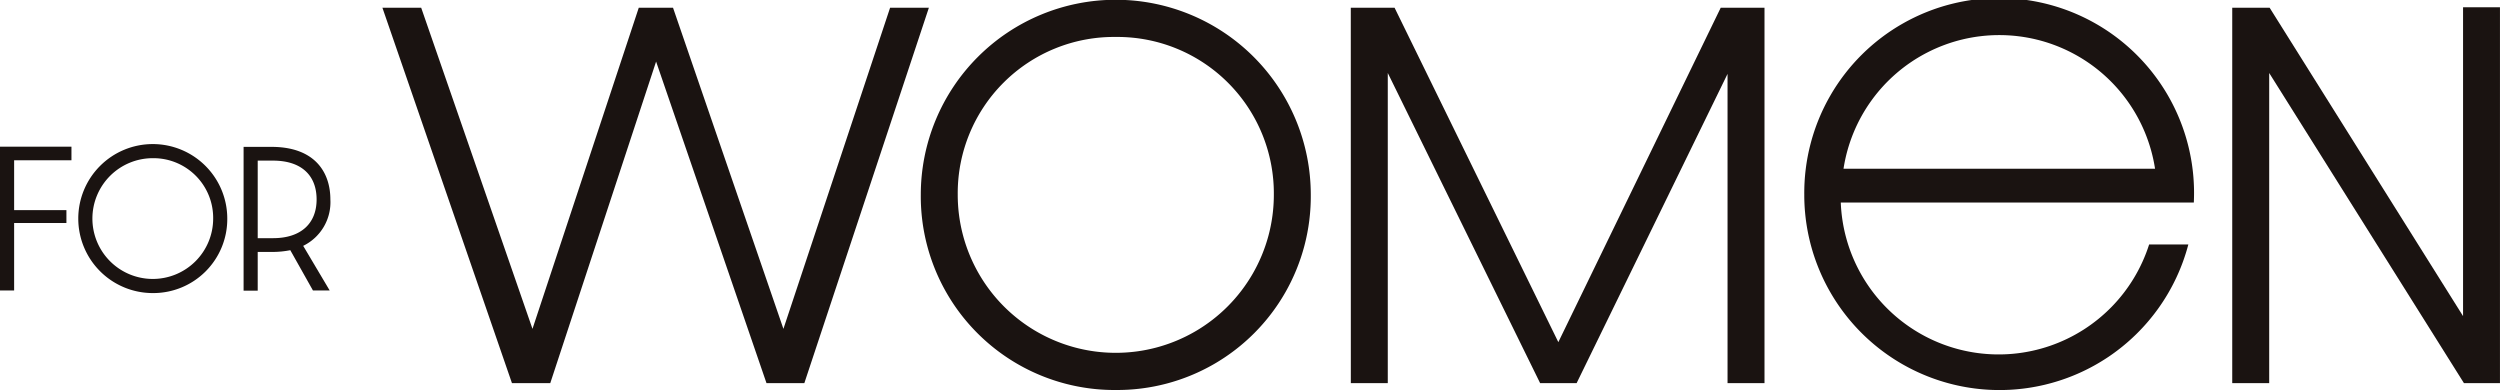 <svg id="ttl" xmlns="http://www.w3.org/2000/svg" xmlns:xlink="http://www.w3.org/1999/xlink" width="210.374" height="32.817" viewBox="0 0 210.374 32.817">
  <defs>
    <clipPath id="clip-path">
      <rect id="長方形_280" data-name="長方形 280" width="210.374" height="32.817" fill="none"/>
    </clipPath>
  </defs>
  <path id="パス_9249" data-name="パス 9249" d="M0,12.483v12.1H1.189V18.906h4.4V17.822h-4.4V13.627H6.013V12.483Z" transform="translate(0 -0.14)" fill="#1a1311"/>
  <g id="グループ_662" data-name="グループ 662" transform="translate(0 0)">
    <g id="グループ_661" data-name="グループ 661" clip-path="url(#clip-path)">
      <path id="パス_9250" data-name="パス 9250" d="M12.94,24.8A6.269,6.269,0,1,1,19.2,18.523,6.227,6.227,0,0,1,12.94,24.8m0-11.351a5.081,5.081,0,1,0,5.073,5.074,5.024,5.024,0,0,0-5.073-5.074" transform="translate(-0.075 -0.138)" fill="#1a1311"/>
      <path id="パス_9251" data-name="パス 9251" d="M25.745,20.829l2.229,3.754H26.566l-1.906-3.389a7.589,7.589,0,0,1-1.48.147H21.918V24.6H20.73V12.5h2.346c3.637,0,4.957,2.126,4.957,4.429a4.084,4.084,0,0,1-2.288,3.9m-2.537-.646c2.39,0,3.666-1.276,3.666-3.255,0-2.069-1.32-3.271-3.666-3.271h-1.29v6.526Z" transform="translate(-0.232 -0.141)" fill="#1a1311"/>
      <path id="パス_9252" data-name="パス 9252" d="M32.545.66h3.263l9.365,27.022L54.117.66H57l9.289,27.022L75.266.66h3.263L68.05,32.249H64.865l-9.29-27.06L46.67,32.249H43.446Z" transform="translate(-0.365 -0.008)" fill="#1a1311"/>
      <path id="パス_9253" data-name="パス 9253" d="M94.79,32.818A16.3,16.3,0,0,1,78.362,16.39a16.409,16.409,0,0,1,32.818,0A16.29,16.29,0,0,1,94.79,32.818m0-29.708A13.149,13.149,0,0,0,81.471,16.39a13.3,13.3,0,1,0,26.6,0A13.163,13.163,0,0,0,94.79,3.11" transform="translate(-0.878 0)" fill="#1a1311"/>
      <path id="パス_9254" data-name="パス 9254" d="M114.956.66h3.685L132.421,28.8,146.085.66h3.685V32.249h-3.11V6.225l-12.7,26.024h-3.071l-12.82-26.1v26.1h-3.109Z" transform="translate(-1.288 -0.008)" fill="#1a1311"/>
      <path id="パス_9255" data-name="パス 9255" d="M153.551,16.428a16.4,16.4,0,1,1,32.779.615H156.622a13.293,13.293,0,0,0,25.947,3.531h3.3a16.43,16.43,0,0,1-32.319-4.146M183.068,14.2a13.262,13.262,0,0,0-26.216,0Z" transform="translate(-1.721 0)" fill="#1a1311"/>
      <path id="パス_9256" data-name="パス 9256" d="M189.971.66h3.148l16.275,25.947V.621H212.5V32.249H209.47l-16.389-26.1v26.1h-3.11Z" transform="translate(-2.129 -0.007)" fill="#1a1311"/>
    </g>
  </g>
</svg>
